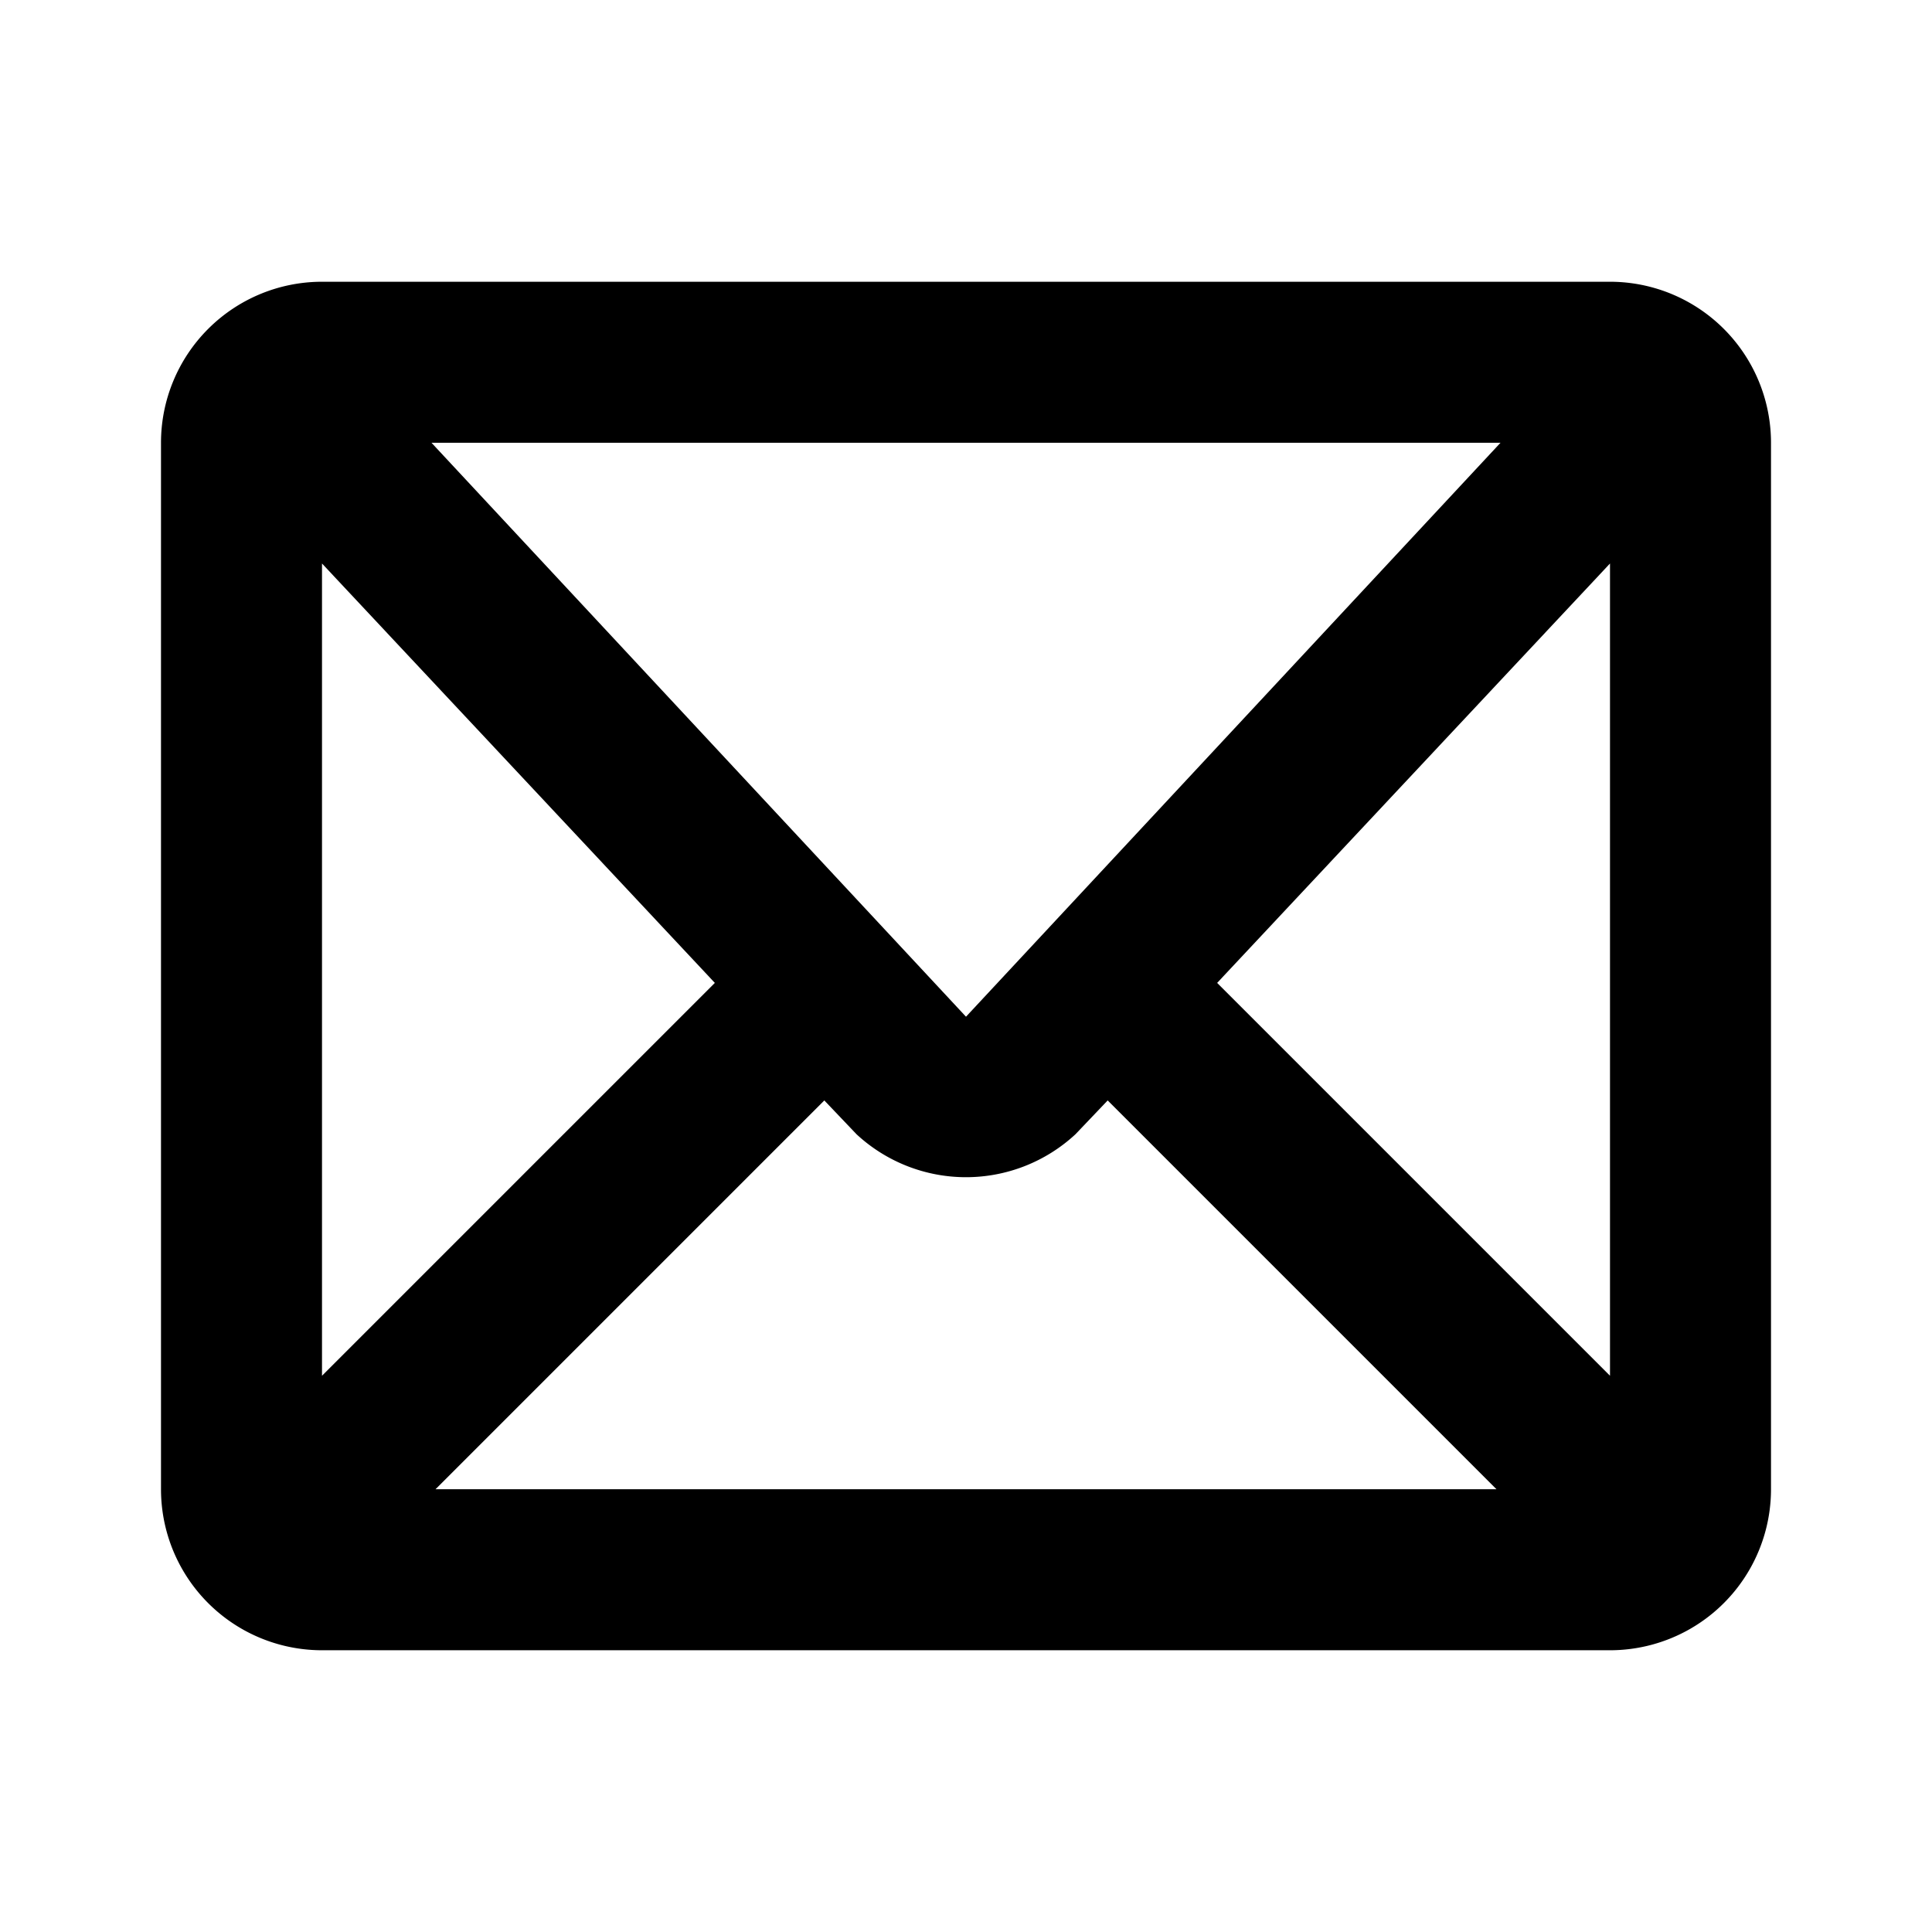 <svg xmlns="http://www.w3.org/2000/svg" viewBox="0 0 24 24"><defs><clipPath id="a0caa1aa-8a6d-4268-bf4d-b460c53e4fab"><path class="565e6ac1-8646-46c9-9c63-6a0216e34153" d="M-413.4 426l-3.2 2.4 3.6 4.8-42-.2v4l42 .2-3.6 4.8 3.2 2.4 5.1-6.8a4 4 0 0 0 0-4.8z"/></clipPath><clipPath id="67d43073-4b05-4159-8a44-d99ef679fccd"><path class="3799c8e8-d968-4fa5-a3b4-e198d513314f" d="M-445 430.2h10v10h-10z"/></clipPath><clipPath id="e7537ffb-95e3-41df-a393-849128067bdc"><path class="565e6ac1-8646-46c9-9c63-6a0216e34153" d="M-442 437.2h4v-4h-4zm-3 3h10v-10h-10z"/></clipPath><clipPath id="a3152c3b-8c70-4937-9edc-c38c3e3e4ab4"><path class="3799c8e8-d968-4fa5-a3b4-e198d513314f" d="M-431 430.2h10v10h-10z"/></clipPath><clipPath id="610e8ddf-e0fc-4f96-9397-9d7fcc870948"><path class="565e6ac1-8646-46c9-9c63-6a0216e34153" d="M-428 437.2h4v-4h-4zm-3 3h10v-10h-10z"/></clipPath><clipPath id="25fa59de-8932-48de-8262-90b05aa3a09c"><path class="565e6ac1-8646-46c9-9c63-6a0216e34153" d="M-174.3 432.8l-5.1-6.8-3.2 2.4 3.6 4.8h-38v4h38l-3.6 4.8 3.2 2.4 5.1-6.8a4 4 0 0 0 0-4.8"/></clipPath><clipPath id="8b24927f-3f75-4209-b449-27beed947949"><path class="3799c8e8-d968-4fa5-a3b4-e198d513314f" d="M-199.5 431.7h7v7h-7z"/></clipPath><clipPath id="cba865c9-8ee1-4697-a5c6-54d67205f586"><path class="565e6ac1-8646-46c9-9c63-6a0216e34153" d="M-198 437.2h4v-4h-4zm-3 3h10v-10h-10z"/></clipPath><clipPath id="7195aa11-e4cb-4083-b4e9-3f43da4c46af"><path class="565e6ac1-8646-46c9-9c63-6a0216e34153" d="M61.7 432.8l-5.1-6.8-3.2 2.4 3.6 4.8H19v4h38l-3.6 4.8 3.2 2.4 5.1-6.8a4 4 0 0 0 0-4.8"/></clipPath></defs><g fill="currentColor"><path d="M20 3.5H4a2 2 0 0 0-2 2v13a2 2 0 0 0 2 2h16a2 2 0 0 0 2-2v-13a2 2 0 0 0-2-2zm-8 9.13L5.36 5.5h13.28zm-1.36 1.46a2 2 0 0 0 2.72 0l.4-.42 4.83 4.83H5.41l4.83-4.83zm9.36 3l-4.88-4.88L20 7zM8.88 12.21L4 17.09V7z"/></g></svg>
